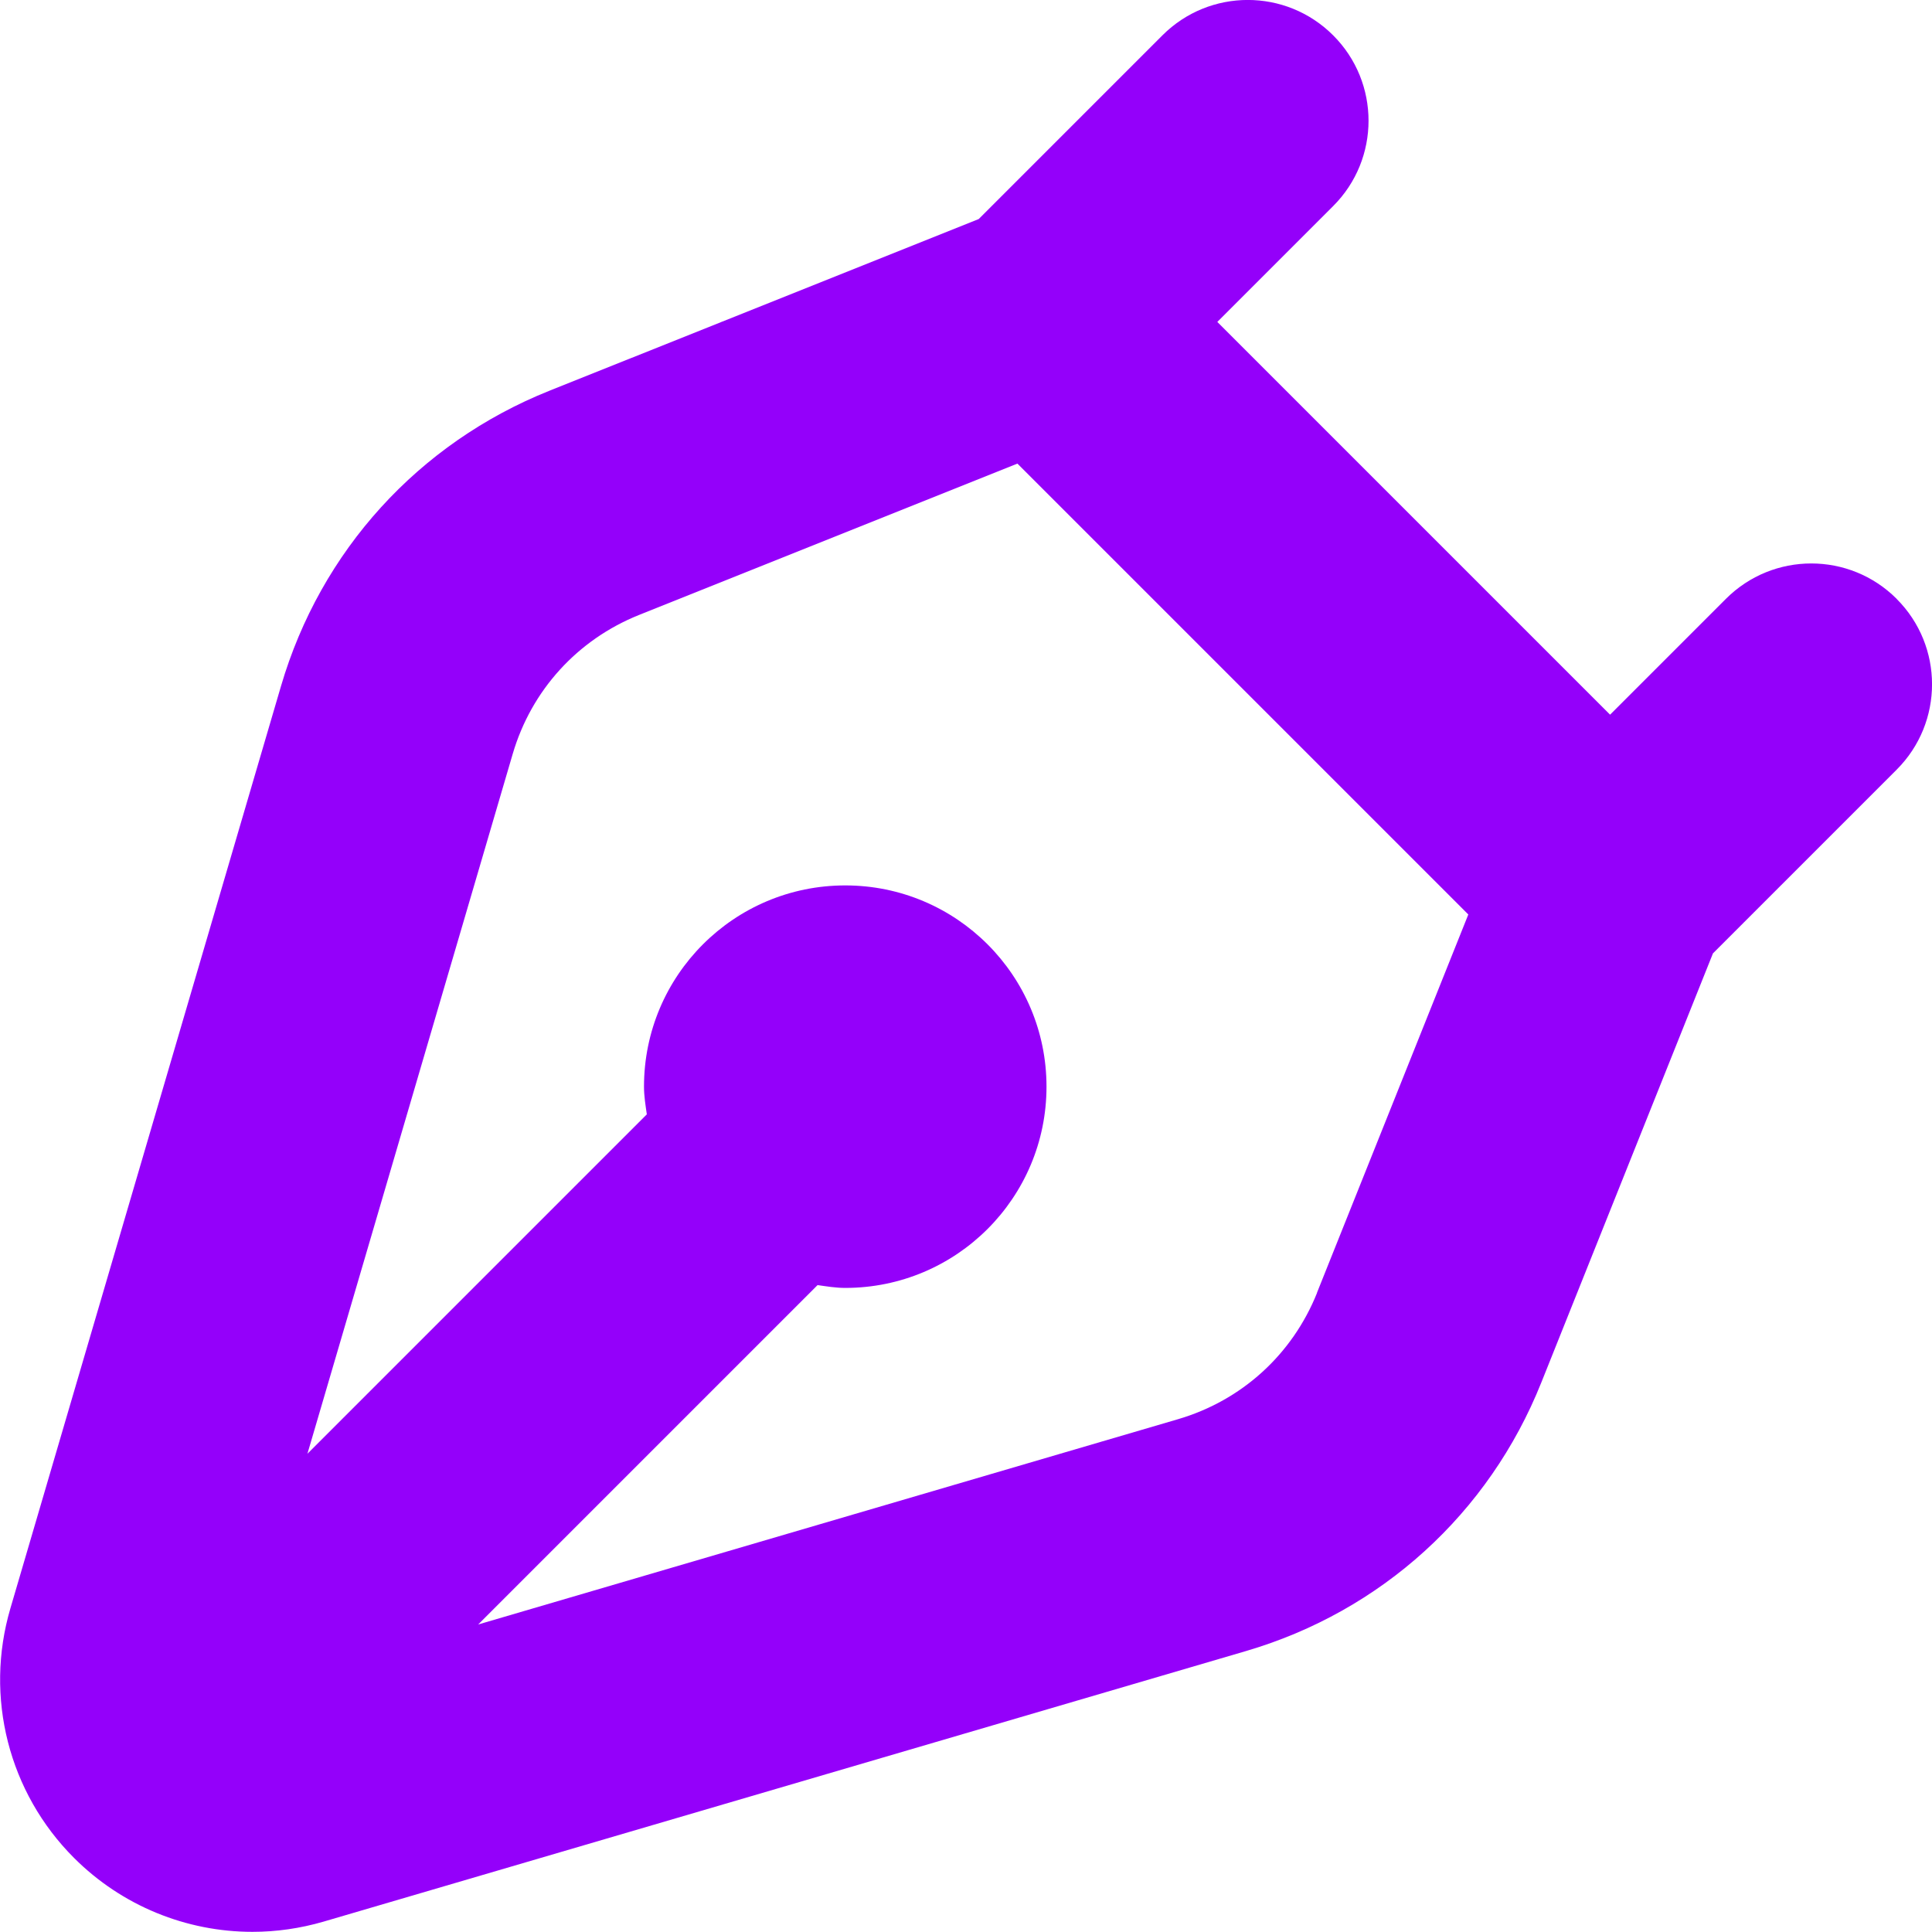 <svg xmlns="http://www.w3.org/2000/svg" viewBox="0 0 24 24" width="24" height="24"><path fill="#9400fa" d="m23.561,7.439c-.586-.586-1.535-.586-2.121,0l-1.439,1.439-4.879-4.879,1.439-1.439c.586-.585.586-1.536,0-2.121-.586-.586-1.535-.586-2.121,0l-2.282,2.282-5.333,2.133c-1.626.651-2.841,1.988-3.334,3.668L.129,19.98c-.324,1.101-.021,2.289.791,3.1.597.597,1.397.918,2.216.918.295,0,.592-.042.884-.127l11.458-3.361c1.68-.493,3.018-1.708,3.668-3.334l2.133-5.333,2.282-2.282c.586-.585.586-1.536,0-2.121Zm-7.2,8.621c-.307.766-.936,1.338-1.728,1.57l-8.693,2.55,4.216-4.216c.114.016.226.035.344.035,1.381,0,2.5-1.119,2.5-2.5s-1.119-2.5-2.5-2.5-2.5,1.119-2.5,2.5c0,.118.019.231.035.344l-4.216,4.216,2.55-8.693c.232-.791.804-1.42,1.57-1.727l4.7-1.88,5.601,5.601-1.88,4.699Z"/></svg>